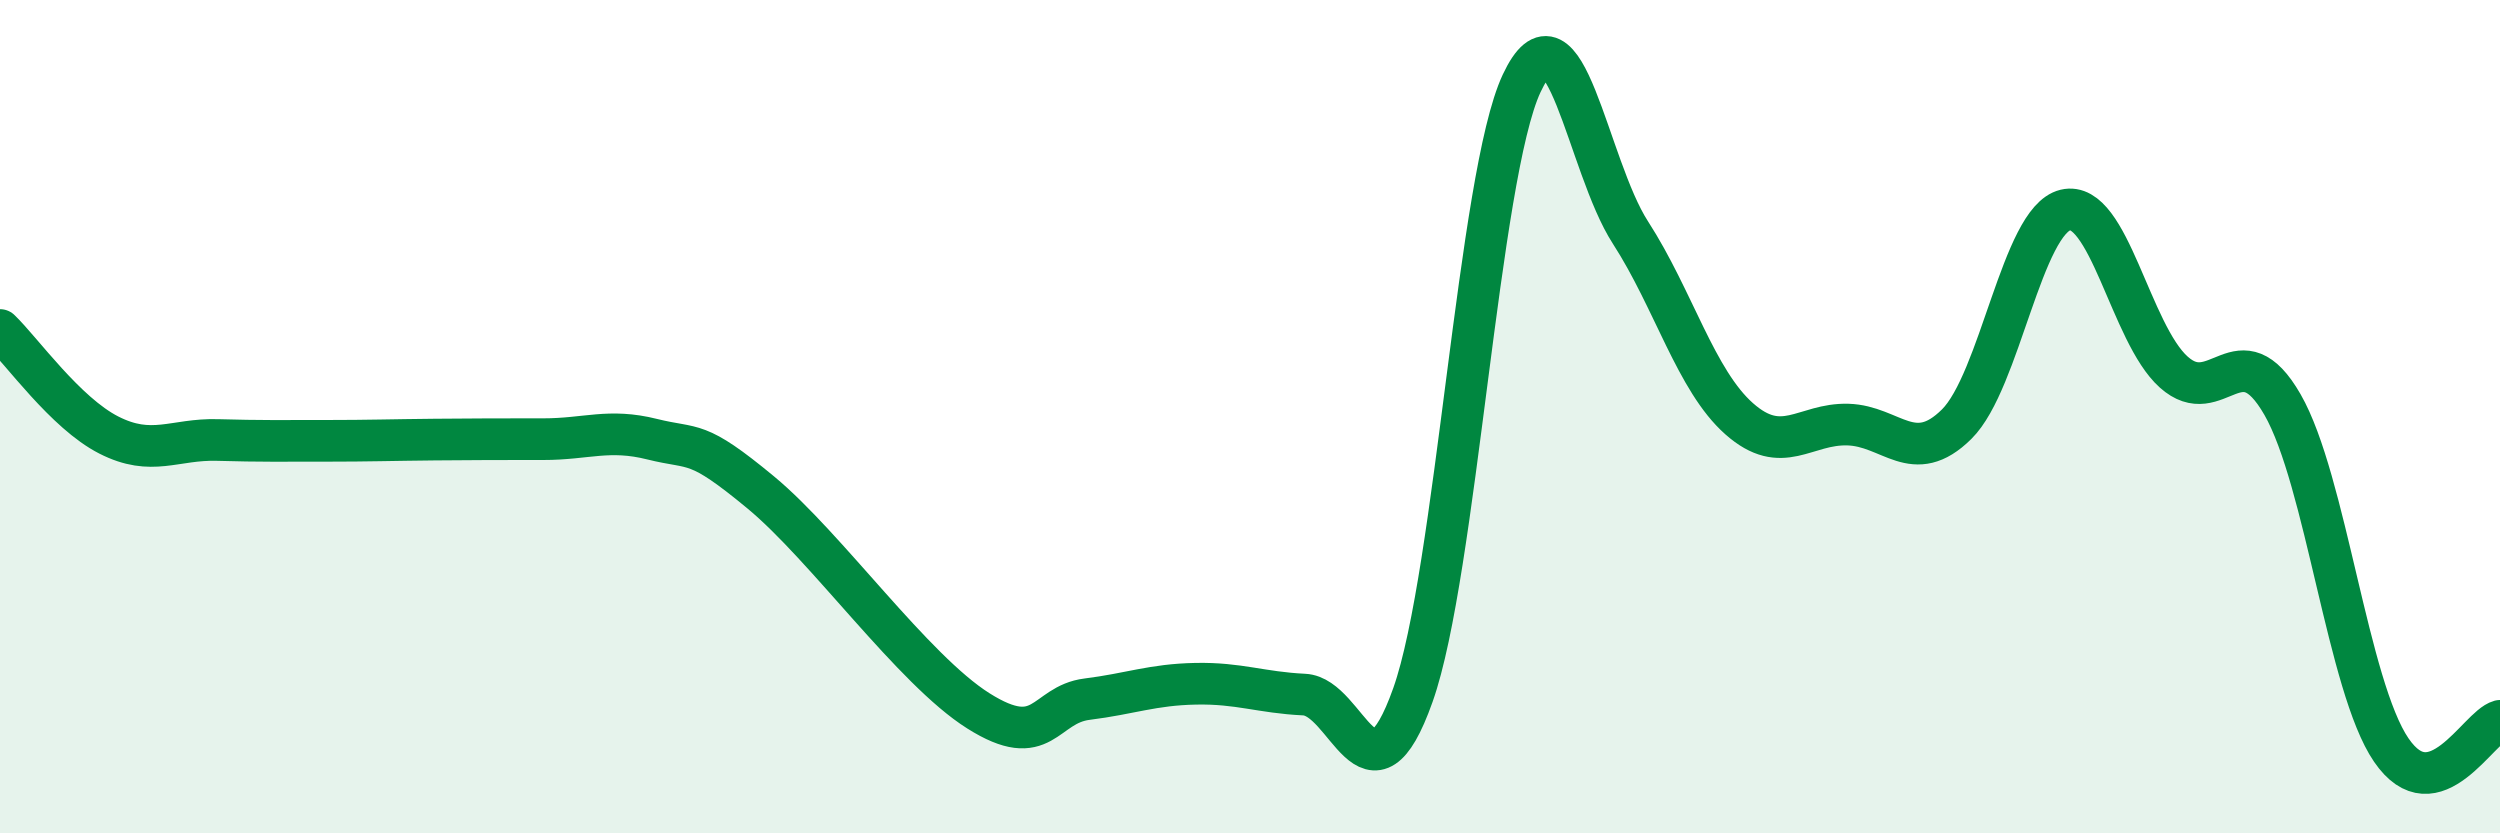 
    <svg width="60" height="20" viewBox="0 0 60 20" xmlns="http://www.w3.org/2000/svg">
      <path
        d="M 0,7.92 C 0.52,8.42 1.57,9.91 2.61,10.44 C 3.65,10.97 4.18,10.53 5.22,10.56 C 6.26,10.59 6.79,10.58 7.83,10.58 C 8.87,10.58 9.39,10.56 10.43,10.55 C 11.47,10.54 12,10.54 13.04,10.54 C 14.08,10.54 14.61,10.28 15.65,10.54 C 16.69,10.8 16.69,10.52 18.26,11.82 C 19.83,13.12 21.91,16.07 23.48,17.06 C 25.05,18.05 25.05,16.91 26.09,16.78 C 27.13,16.65 27.66,16.43 28.7,16.41 C 29.74,16.39 30.26,16.62 31.3,16.67 C 32.34,16.72 32.87,19.61 33.91,16.68 C 34.95,13.75 35.48,4.22 36.52,2 C 37.56,-0.22 38.09,3.97 39.13,5.58 C 40.17,7.19 40.7,9.13 41.74,10.05 C 42.78,10.97 43.31,10.16 44.35,10.19 C 45.39,10.22 45.92,11.21 46.96,10.18 C 48,9.15 48.53,5.29 49.57,5.04 C 50.61,4.79 51.13,8 52.17,8.93 C 53.21,9.86 53.74,7.9 54.78,9.71 C 55.82,11.52 56.35,16.48 57.39,18 C 58.43,19.52 59.48,17.44 60,17.3L60 20L0 20Z"
        fill="#008740"
        opacity="0.1"
        stroke-linecap="round"
        stroke-linejoin="round"
      />
      <path
        d="M 0,7.92 C 0.52,8.42 1.57,9.91 2.61,10.44 C 3.65,10.97 4.18,10.53 5.22,10.56 C 6.26,10.59 6.79,10.58 7.83,10.58 C 8.87,10.58 9.39,10.56 10.43,10.55 C 11.47,10.54 12,10.54 13.04,10.54 C 14.08,10.54 14.61,10.28 15.65,10.54 C 16.69,10.8 16.69,10.52 18.26,11.82 C 19.83,13.12 21.91,16.07 23.48,17.06 C 25.05,18.05 25.05,16.91 26.09,16.78 C 27.13,16.65 27.66,16.43 28.7,16.41 C 29.74,16.39 30.26,16.62 31.3,16.67 C 32.34,16.72 32.87,19.61 33.91,16.68 C 34.95,13.75 35.48,4.22 36.52,2 C 37.56,-0.22 38.09,3.97 39.13,5.58 C 40.17,7.19 40.7,9.13 41.74,10.05 C 42.78,10.97 43.31,10.16 44.35,10.19 C 45.39,10.22 45.92,11.21 46.96,10.18 C 48,9.15 48.53,5.29 49.57,5.04 C 50.61,4.79 51.13,8 52.17,8.93 C 53.21,9.86 53.74,7.9 54.78,9.71 C 55.82,11.52 56.35,16.48 57.39,18 C 58.43,19.52 59.48,17.44 60,17.3"
        stroke="#008740"
        stroke-width="1"
        fill="none"
        stroke-linecap="round"
        stroke-linejoin="round"
      />
    </svg>
  